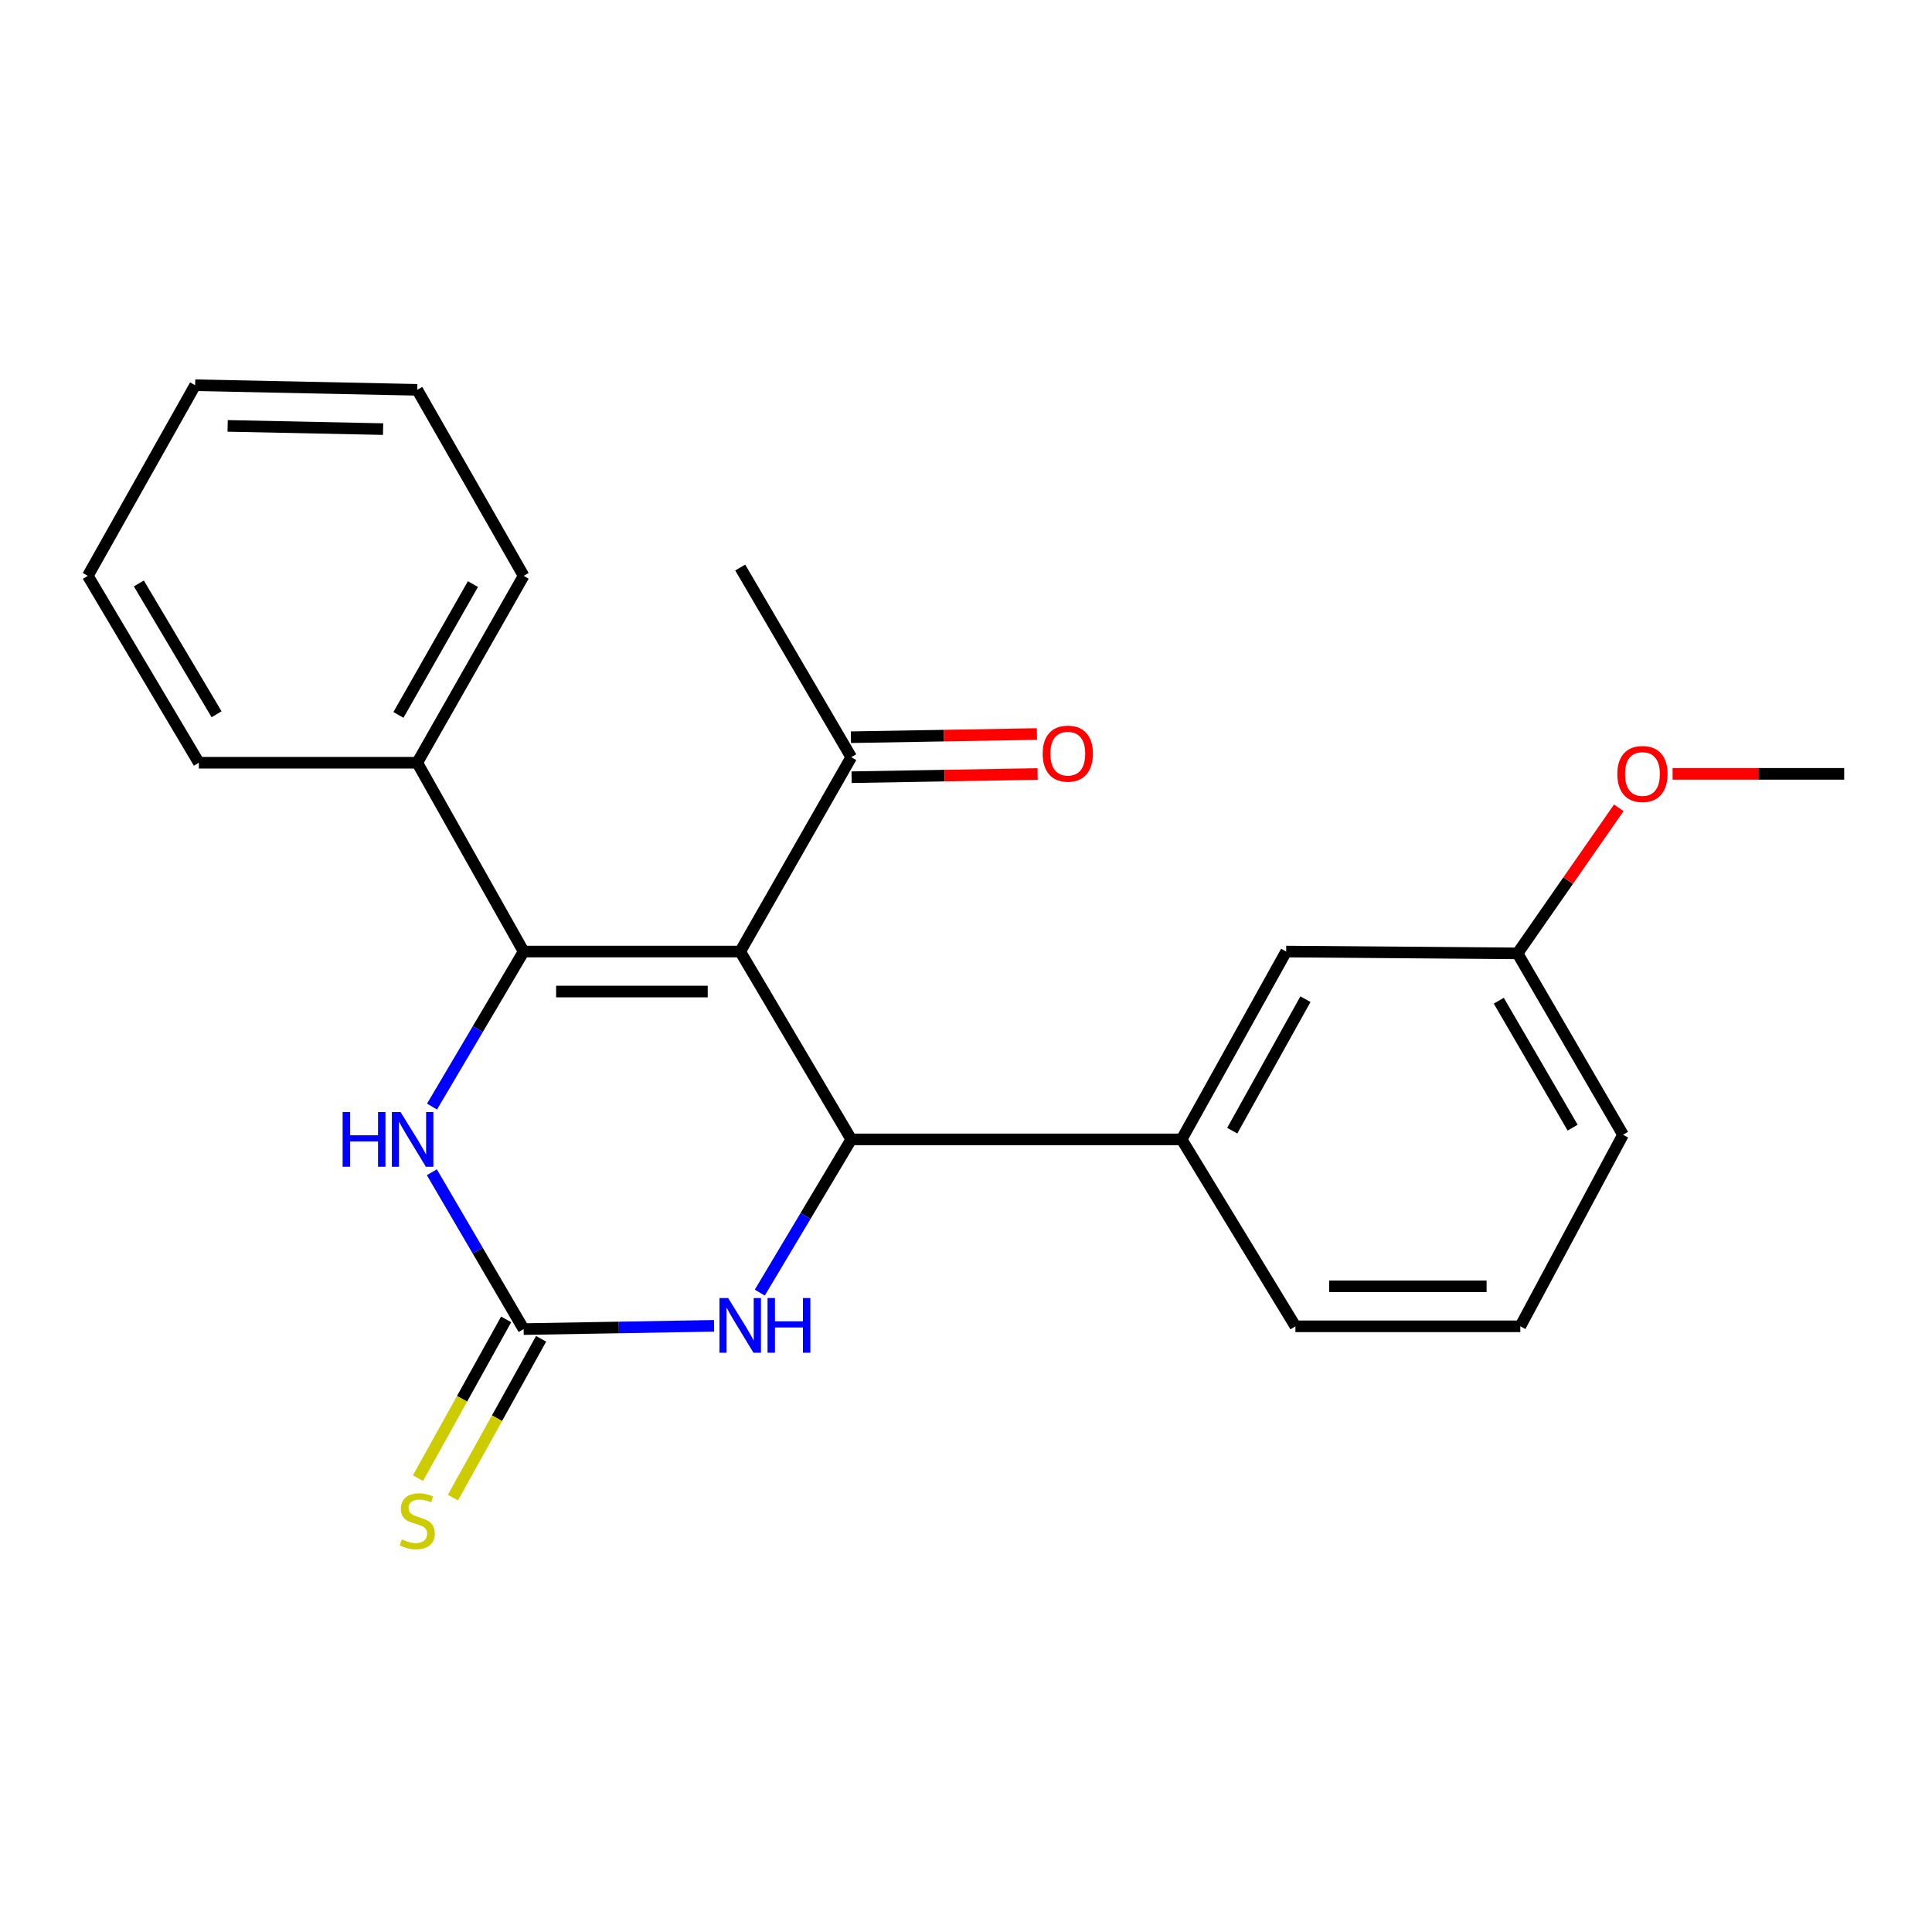 <?xml version='1.0' encoding='iso-8859-1'?>
<svg version='1.1' baseProfile='full'
              xmlns='http://www.w3.org/2000/svg'
                      xmlns:rdkit='http://www.rdkit.org/xml'
                      xmlns:xlink='http://www.w3.org/1999/xlink'
                  xml:space='preserve'
width='1000px' height='1000px' viewBox='0 0 1000 1000'>
<!-- END OF HEADER -->
<rect style='opacity:1.0;fill:#FFFFFF;stroke:none' width='1000' height='1000' x='0' y='0'> </rect>
<path class='bond-0' d='M 383.135,492.523 L 271.031,492.523' style='fill:none;fill-rule:evenodd;stroke:#000000;stroke-width:6px;stroke-linecap:butt;stroke-linejoin:miter;stroke-opacity:1' />
<path class='bond-0' d='M 366.32,513.222 L 287.847,513.222' style='fill:none;fill-rule:evenodd;stroke:#000000;stroke-width:6px;stroke-linecap:butt;stroke-linejoin:miter;stroke-opacity:1' />
<path class='bond-1' d='M 383.135,492.523 L 440.607,589.748' style='fill:none;fill-rule:evenodd;stroke:#000000;stroke-width:6px;stroke-linecap:butt;stroke-linejoin:miter;stroke-opacity:1' />
<path class='bond-6' d='M 383.135,492.523 L 440.607,391.93' style='fill:none;fill-rule:evenodd;stroke:#000000;stroke-width:6px;stroke-linecap:butt;stroke-linejoin:miter;stroke-opacity:1' />
<path class='bond-3' d='M 271.031,492.523 L 247.32,532.644' style='fill:none;fill-rule:evenodd;stroke:#000000;stroke-width:6px;stroke-linecap:butt;stroke-linejoin:miter;stroke-opacity:1' />
<path class='bond-3' d='M 247.32,532.644 L 223.608,572.764' style='fill:none;fill-rule:evenodd;stroke:#0000FF;stroke-width:6px;stroke-linecap:butt;stroke-linejoin:miter;stroke-opacity:1' />
<path class='bond-8' d='M 271.031,492.523 L 215.962,394.793' style='fill:none;fill-rule:evenodd;stroke:#000000;stroke-width:6px;stroke-linecap:butt;stroke-linejoin:miter;stroke-opacity:1' />
<path class='bond-4' d='M 440.607,589.748 L 416.935,629.401' style='fill:none;fill-rule:evenodd;stroke:#000000;stroke-width:6px;stroke-linecap:butt;stroke-linejoin:miter;stroke-opacity:1' />
<path class='bond-4' d='M 416.935,629.401 L 393.262,669.055' style='fill:none;fill-rule:evenodd;stroke:#0000FF;stroke-width:6px;stroke-linecap:butt;stroke-linejoin:miter;stroke-opacity:1' />
<path class='bond-5' d='M 440.607,589.748 L 611.61,589.748' style='fill:none;fill-rule:evenodd;stroke:#000000;stroke-width:6px;stroke-linecap:butt;stroke-linejoin:miter;stroke-opacity:1' />
<path class='bond-2' d='M 271.031,687.938 L 320.312,687.094' style='fill:none;fill-rule:evenodd;stroke:#000000;stroke-width:6px;stroke-linecap:butt;stroke-linejoin:miter;stroke-opacity:1' />
<path class='bond-2' d='M 320.312,687.094 L 369.592,686.25' style='fill:none;fill-rule:evenodd;stroke:#0000FF;stroke-width:6px;stroke-linecap:butt;stroke-linejoin:miter;stroke-opacity:1' />
<path class='bond-7' d='M 261.984,682.913 L 239.158,724.008' style='fill:none;fill-rule:evenodd;stroke:#000000;stroke-width:6px;stroke-linecap:butt;stroke-linejoin:miter;stroke-opacity:1' />
<path class='bond-7' d='M 239.158,724.008 L 216.333,765.102' style='fill:none;fill-rule:evenodd;stroke:#CCCC00;stroke-width:6px;stroke-linecap:butt;stroke-linejoin:miter;stroke-opacity:1' />
<path class='bond-7' d='M 280.078,692.963 L 257.253,734.058' style='fill:none;fill-rule:evenodd;stroke:#000000;stroke-width:6px;stroke-linecap:butt;stroke-linejoin:miter;stroke-opacity:1' />
<path class='bond-7' d='M 257.253,734.058 L 234.427,775.153' style='fill:none;fill-rule:evenodd;stroke:#CCCC00;stroke-width:6px;stroke-linecap:butt;stroke-linejoin:miter;stroke-opacity:1' />
<path class='bond-23' d='M 271.031,687.938 L 247.276,647.345' style='fill:none;fill-rule:evenodd;stroke:#000000;stroke-width:6px;stroke-linecap:butt;stroke-linejoin:miter;stroke-opacity:1' />
<path class='bond-23' d='M 247.276,647.345 L 223.521,606.752' style='fill:none;fill-rule:evenodd;stroke:#0000FF;stroke-width:6px;stroke-linecap:butt;stroke-linejoin:miter;stroke-opacity:1' />
<path class='bond-9' d='M 611.61,589.748 L 665.724,492.523' style='fill:none;fill-rule:evenodd;stroke:#000000;stroke-width:6px;stroke-linecap:butt;stroke-linejoin:miter;stroke-opacity:1' />
<path class='bond-9' d='M 637.812,585.23 L 675.693,517.173' style='fill:none;fill-rule:evenodd;stroke:#000000;stroke-width:6px;stroke-linecap:butt;stroke-linejoin:miter;stroke-opacity:1' />
<path class='bond-12' d='M 611.61,589.748 L 670.508,686.501' style='fill:none;fill-rule:evenodd;stroke:#000000;stroke-width:6px;stroke-linecap:butt;stroke-linejoin:miter;stroke-opacity:1' />
<path class='bond-10' d='M 440.785,402.277 L 488.924,401.453' style='fill:none;fill-rule:evenodd;stroke:#000000;stroke-width:6px;stroke-linecap:butt;stroke-linejoin:miter;stroke-opacity:1' />
<path class='bond-10' d='M 488.924,401.453 L 537.063,400.628' style='fill:none;fill-rule:evenodd;stroke:#FF0000;stroke-width:6px;stroke-linecap:butt;stroke-linejoin:miter;stroke-opacity:1' />
<path class='bond-10' d='M 440.43,381.582 L 488.57,380.757' style='fill:none;fill-rule:evenodd;stroke:#000000;stroke-width:6px;stroke-linecap:butt;stroke-linejoin:miter;stroke-opacity:1' />
<path class='bond-10' d='M 488.57,380.757 L 536.709,379.933' style='fill:none;fill-rule:evenodd;stroke:#FF0000;stroke-width:6px;stroke-linecap:butt;stroke-linejoin:miter;stroke-opacity:1' />
<path class='bond-15' d='M 440.607,391.93 L 383.135,293.751' style='fill:none;fill-rule:evenodd;stroke:#000000;stroke-width:6px;stroke-linecap:butt;stroke-linejoin:miter;stroke-opacity:1' />
<path class='bond-16' d='M 215.962,394.793 L 271.031,298.052' style='fill:none;fill-rule:evenodd;stroke:#000000;stroke-width:6px;stroke-linecap:butt;stroke-linejoin:miter;stroke-opacity:1' />
<path class='bond-16' d='M 206.235,370.042 L 244.783,302.323' style='fill:none;fill-rule:evenodd;stroke:#000000;stroke-width:6px;stroke-linecap:butt;stroke-linejoin:miter;stroke-opacity:1' />
<path class='bond-17' d='M 215.962,394.793 L 102.927,394.793' style='fill:none;fill-rule:evenodd;stroke:#000000;stroke-width:6px;stroke-linecap:butt;stroke-linejoin:miter;stroke-opacity:1' />
<path class='bond-11' d='M 665.724,492.523 L 785.464,493.466' style='fill:none;fill-rule:evenodd;stroke:#000000;stroke-width:6px;stroke-linecap:butt;stroke-linejoin:miter;stroke-opacity:1' />
<path class='bond-13' d='M 785.464,493.466 L 811.673,455.8' style='fill:none;fill-rule:evenodd;stroke:#000000;stroke-width:6px;stroke-linecap:butt;stroke-linejoin:miter;stroke-opacity:1' />
<path class='bond-13' d='M 811.673,455.8 L 837.883,418.133' style='fill:none;fill-rule:evenodd;stroke:#FF0000;stroke-width:6px;stroke-linecap:butt;stroke-linejoin:miter;stroke-opacity:1' />
<path class='bond-24' d='M 785.464,493.466 L 840.073,587.344' style='fill:none;fill-rule:evenodd;stroke:#000000;stroke-width:6px;stroke-linecap:butt;stroke-linejoin:miter;stroke-opacity:1' />
<path class='bond-24' d='M 775.764,517.956 L 813.99,583.67' style='fill:none;fill-rule:evenodd;stroke:#000000;stroke-width:6px;stroke-linecap:butt;stroke-linejoin:miter;stroke-opacity:1' />
<path class='bond-14' d='M 670.508,686.501 L 786.912,686.501' style='fill:none;fill-rule:evenodd;stroke:#000000;stroke-width:6px;stroke-linecap:butt;stroke-linejoin:miter;stroke-opacity:1' />
<path class='bond-14' d='M 687.968,665.802 L 769.452,665.802' style='fill:none;fill-rule:evenodd;stroke:#000000;stroke-width:6px;stroke-linecap:butt;stroke-linejoin:miter;stroke-opacity:1' />
<path class='bond-19' d='M 865.733,400.543 L 910.139,400.543' style='fill:none;fill-rule:evenodd;stroke:#FF0000;stroke-width:6px;stroke-linecap:butt;stroke-linejoin:miter;stroke-opacity:1' />
<path class='bond-19' d='M 910.139,400.543 L 954.545,400.543' style='fill:none;fill-rule:evenodd;stroke:#000000;stroke-width:6px;stroke-linecap:butt;stroke-linejoin:miter;stroke-opacity:1' />
<path class='bond-18' d='M 786.912,686.501 L 840.073,587.344' style='fill:none;fill-rule:evenodd;stroke:#000000;stroke-width:6px;stroke-linecap:butt;stroke-linejoin:miter;stroke-opacity:1' />
<path class='bond-21' d='M 271.031,298.052 L 215.962,201.77' style='fill:none;fill-rule:evenodd;stroke:#000000;stroke-width:6px;stroke-linecap:butt;stroke-linejoin:miter;stroke-opacity:1' />
<path class='bond-20' d='M 102.927,394.793 L 45.455,298.052' style='fill:none;fill-rule:evenodd;stroke:#000000;stroke-width:6px;stroke-linecap:butt;stroke-linejoin:miter;stroke-opacity:1' />
<path class='bond-20' d='M 112.101,369.71 L 71.87,301.991' style='fill:none;fill-rule:evenodd;stroke:#000000;stroke-width:6px;stroke-linecap:butt;stroke-linejoin:miter;stroke-opacity:1' />
<path class='bond-22' d='M 45.455,298.052 L 101.006,199.39' style='fill:none;fill-rule:evenodd;stroke:#000000;stroke-width:6px;stroke-linecap:butt;stroke-linejoin:miter;stroke-opacity:1' />
<path class='bond-25' d='M 215.962,201.77 L 101.006,199.39' style='fill:none;fill-rule:evenodd;stroke:#000000;stroke-width:6px;stroke-linecap:butt;stroke-linejoin:miter;stroke-opacity:1' />
<path class='bond-25' d='M 198.29,222.107 L 117.821,220.441' style='fill:none;fill-rule:evenodd;stroke:#000000;stroke-width:6px;stroke-linecap:butt;stroke-linejoin:miter;stroke-opacity:1' />
<path  class='atom-4' d='M 177.35 575.588
L 181.19 575.588
L 181.19 587.628
L 195.67 587.628
L 195.67 575.588
L 199.51 575.588
L 199.51 603.908
L 195.67 603.908
L 195.67 590.828
L 181.19 590.828
L 181.19 603.908
L 177.35 603.908
L 177.35 575.588
' fill='#0000FF'/>
<path  class='atom-4' d='M 207.31 575.588
L 216.59 590.588
Q 217.51 592.068, 218.99 594.748
Q 220.47 597.428, 220.55 597.588
L 220.55 575.588
L 224.31 575.588
L 224.31 603.908
L 220.43 603.908
L 210.47 587.508
Q 209.31 585.588, 208.07 583.388
Q 206.87 581.188, 206.51 580.508
L 206.51 603.908
L 202.83 603.908
L 202.83 575.588
L 207.31 575.588
' fill='#0000FF'/>
<path  class='atom-5' d='M 376.875 671.858
L 386.155 686.858
Q 387.075 688.338, 388.555 691.018
Q 390.035 693.698, 390.115 693.858
L 390.115 671.858
L 393.875 671.858
L 393.875 700.178
L 389.995 700.178
L 380.035 683.778
Q 378.875 681.858, 377.635 679.658
Q 376.435 677.458, 376.075 676.778
L 376.075 700.178
L 372.395 700.178
L 372.395 671.858
L 376.875 671.858
' fill='#0000FF'/>
<path  class='atom-5' d='M 397.275 671.858
L 401.115 671.858
L 401.115 683.898
L 415.595 683.898
L 415.595 671.858
L 419.435 671.858
L 419.435 700.178
L 415.595 700.178
L 415.595 687.098
L 401.115 687.098
L 401.115 700.178
L 397.275 700.178
L 397.275 671.858
' fill='#0000FF'/>
<path  class='atom-8' d='M 207.962 796.803
Q 208.282 796.923, 209.602 797.483
Q 210.922 798.043, 212.362 798.403
Q 213.842 798.723, 215.282 798.723
Q 217.962 798.723, 219.522 797.443
Q 221.082 796.123, 221.082 793.843
Q 221.082 792.283, 220.282 791.323
Q 219.522 790.363, 218.322 789.843
Q 217.122 789.323, 215.122 788.723
Q 212.602 787.963, 211.082 787.243
Q 209.602 786.523, 208.522 785.003
Q 207.482 783.483, 207.482 780.923
Q 207.482 777.363, 209.882 775.163
Q 212.322 772.963, 217.122 772.963
Q 220.402 772.963, 224.122 774.523
L 223.202 777.603
Q 219.802 776.203, 217.242 776.203
Q 214.482 776.203, 212.962 777.363
Q 211.442 778.483, 211.482 780.443
Q 211.482 781.963, 212.242 782.883
Q 213.042 783.803, 214.162 784.323
Q 215.322 784.843, 217.242 785.443
Q 219.802 786.243, 221.322 787.043
Q 222.842 787.843, 223.922 789.483
Q 225.042 791.083, 225.042 793.843
Q 225.042 797.763, 222.402 799.883
Q 219.802 801.963, 215.442 801.963
Q 212.922 801.963, 211.002 801.403
Q 209.122 800.883, 206.882 799.963
L 207.962 796.803
' fill='#CCCC00'/>
<path  class='atom-11' d='M 539.689 390.09
Q 539.689 383.29, 543.049 379.49
Q 546.409 375.69, 552.689 375.69
Q 558.969 375.69, 562.329 379.49
Q 565.689 383.29, 565.689 390.09
Q 565.689 396.97, 562.289 400.89
Q 558.889 404.77, 552.689 404.77
Q 546.449 404.77, 543.049 400.89
Q 539.689 397.01, 539.689 390.09
M 552.689 401.57
Q 557.009 401.57, 559.329 398.69
Q 561.689 395.77, 561.689 390.09
Q 561.689 384.53, 559.329 381.73
Q 557.009 378.89, 552.689 378.89
Q 548.369 378.89, 546.009 381.69
Q 543.689 384.49, 543.689 390.09
Q 543.689 395.81, 546.009 398.69
Q 548.369 401.57, 552.689 401.57
' fill='#FF0000'/>
<path  class='atom-14' d='M 837.123 400.623
Q 837.123 393.823, 840.483 390.023
Q 843.843 386.223, 850.123 386.223
Q 856.403 386.223, 859.763 390.023
Q 863.123 393.823, 863.123 400.623
Q 863.123 407.503, 859.723 411.423
Q 856.323 415.303, 850.123 415.303
Q 843.883 415.303, 840.483 411.423
Q 837.123 407.543, 837.123 400.623
M 850.123 412.103
Q 854.443 412.103, 856.763 409.223
Q 859.123 406.303, 859.123 400.623
Q 859.123 395.063, 856.763 392.263
Q 854.443 389.423, 850.123 389.423
Q 845.803 389.423, 843.443 392.223
Q 841.123 395.023, 841.123 400.623
Q 841.123 406.343, 843.443 409.223
Q 845.803 412.103, 850.123 412.103
' fill='#FF0000'/>
</svg>
